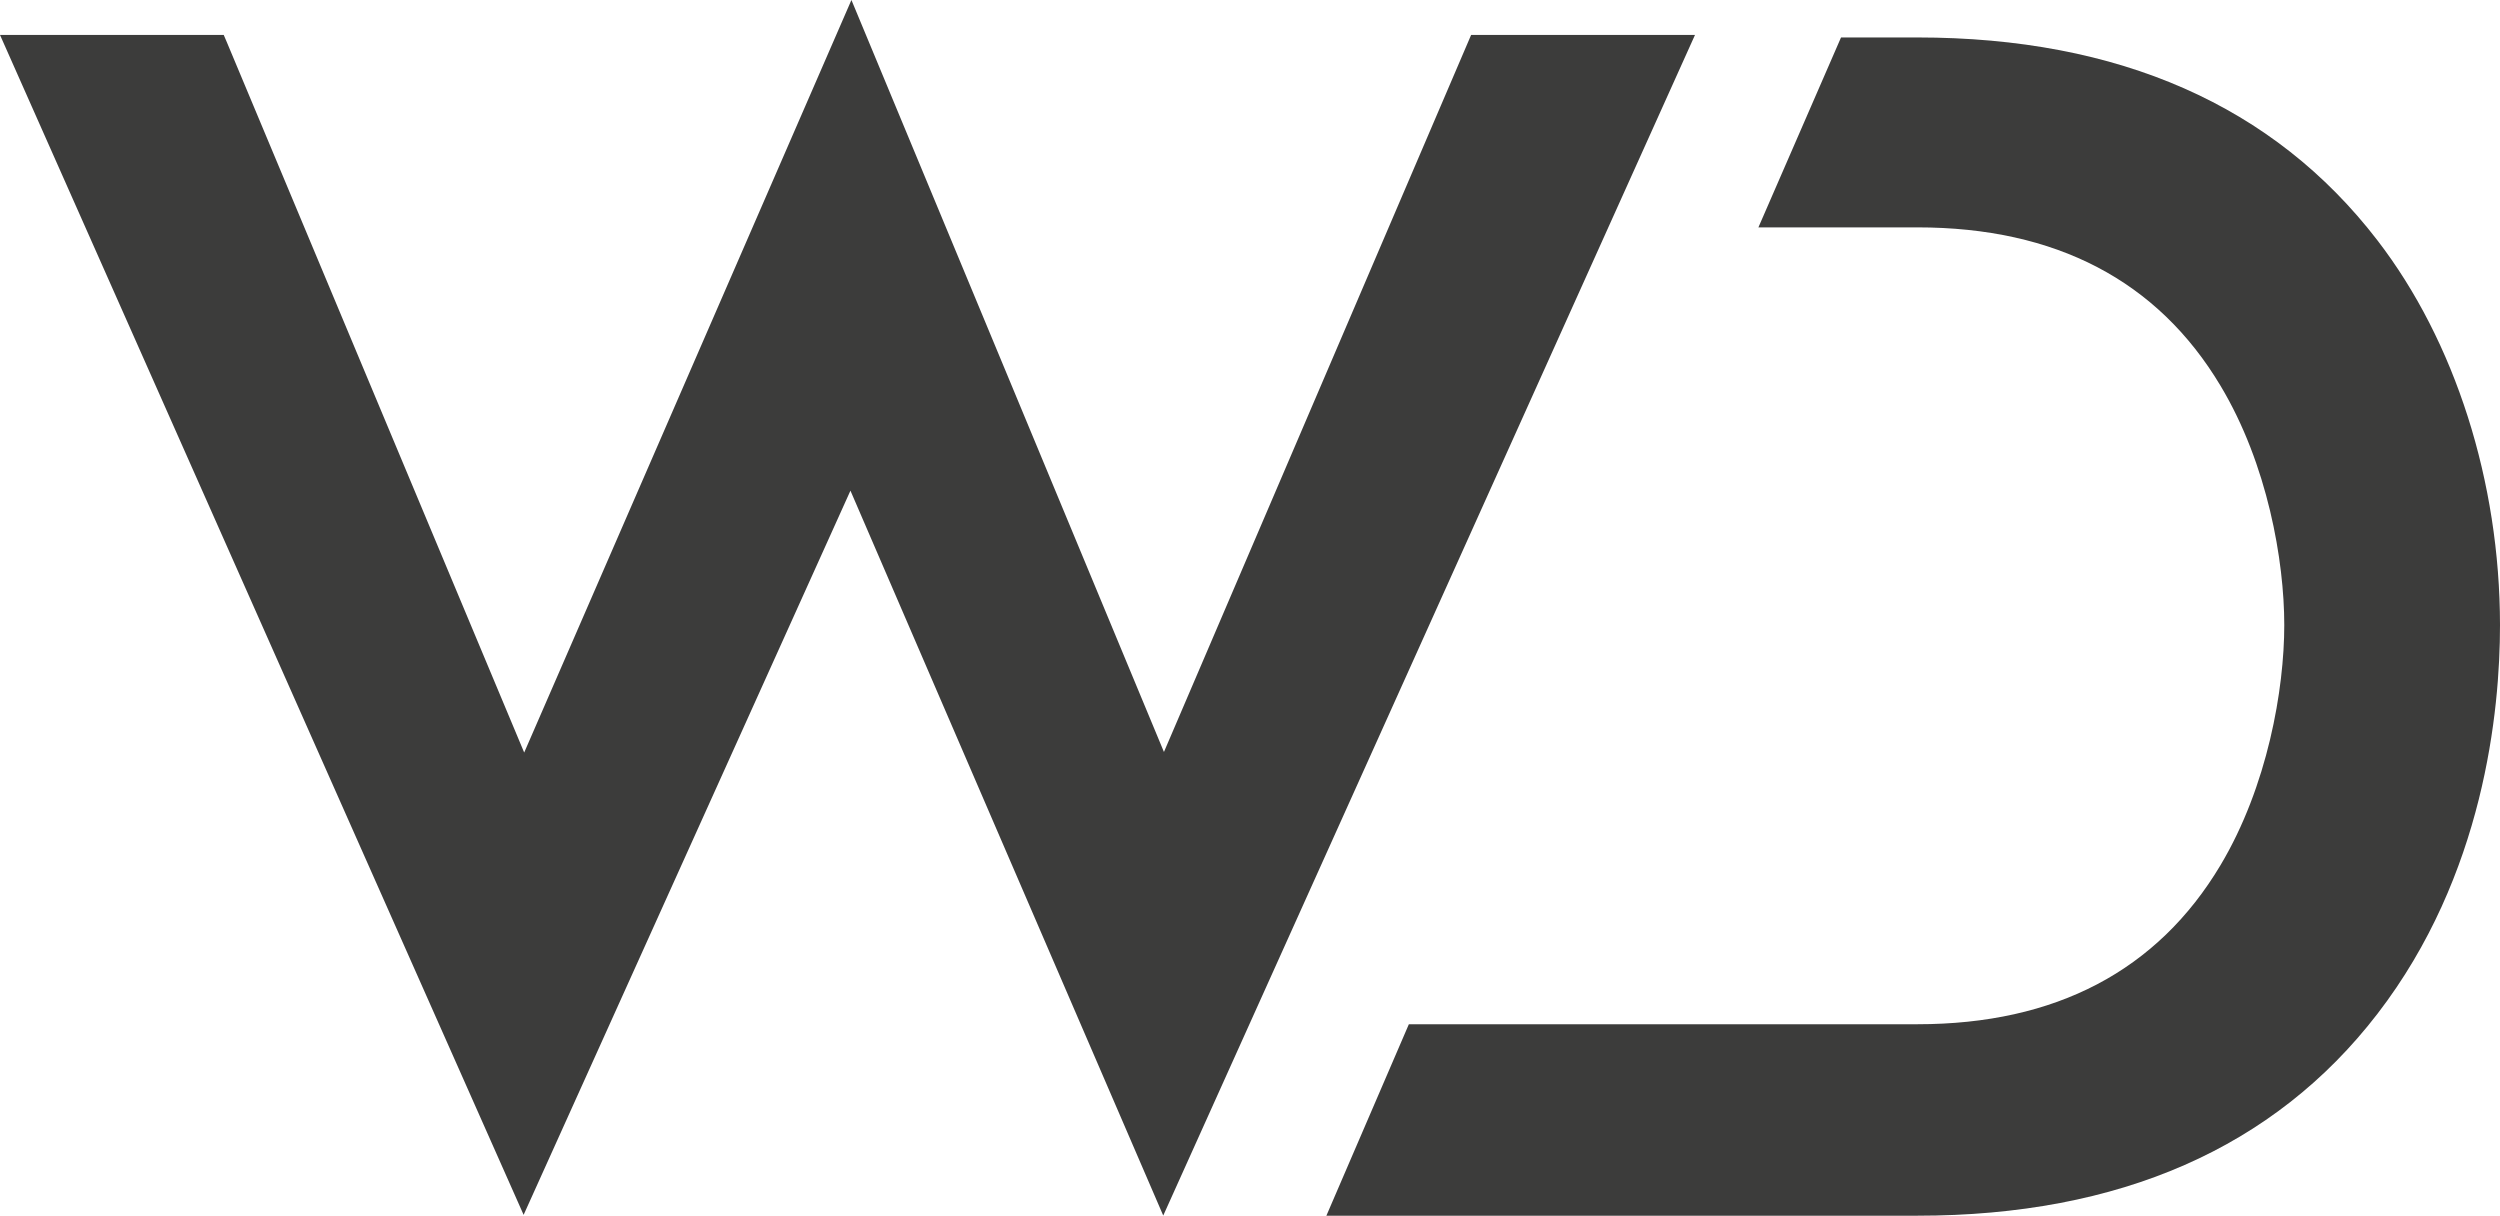 <svg viewBox="358.9 816.7 1782.3 866.7" xml:space="preserve" style="enable-background:new 0 0 2500 2500;" y="0px" x="0px" version="1.1" xmlns:xlink="http://www.w3.org/1999/xlink" xmlns="http://www.w3.org/2000/svg">
<style type="text/css">
	.st0{fill:#3C3C3B;}
	.st1{display:none;}
	.st2{display:inline;}
	.st3{fill:#FFFFFF;}
</style>
<g id="Schwarz">
	<g>
		<polygon points="1407.7,841.6 1188.7,1352.8 965.9,816.7 732.6,1353.2 520.5,846.5 518.4,841.6 358.9,841.6     732.2,1682.8 965.2,1166.5 1188.2,1683.3 1567.3,841.6" class="st0"></polygon>
		<path d="M2053.7,987.9c-73.8-95.9-184.1-144.5-327.9-144.5h-54.4l-58.9,135.4h113.4c98.6,0,171.3,38,216.1,113    c33.5,55.9,45.4,124.7,45.4,170.5c0,45.8-11.9,114.9-45.4,171.1c-44.9,75.3-117.6,113.5-216.1,113.5h-362.6l-58.8,136.5h421.4    c144.1,0,254.4-48.4,327.9-143.9c76.1-98.8,87.4-216.1,87.4-277.2C2141.1,1160.1,2109.3,1060.1,2053.7,987.9z" class="st0"></path>
	</g>
</g>
<g class="st1" id="Weiß">
	<g class="st2">
		<polygon points="1407.7,841.6 1188.7,1352.8 965.9,816.7 732.6,1353.2 520.5,846.5 518.4,841.6 358.9,841.6     732.2,1682.8 965.2,1166.5 1188.2,1683.3 1567.3,841.6" class="st3"></polygon>
		<path d="M2053.7,987.9c-73.8-95.9-184.1-144.5-327.9-144.5h-54.4l-58.9,135.4h113.4c98.6,0,171.3,38,216.1,113    c33.5,55.9,45.4,124.7,45.4,170.5c0,45.8-11.9,114.9-45.4,171.1c-44.9,75.3-117.6,113.5-216.1,113.5h-362.6l-58.8,136.5h421.4    c144.1,0,254.4-48.4,327.9-143.9c76.1-98.8,87.4-216.1,87.4-277.2C2141.1,1160.1,2109.3,1060.1,2053.7,987.9z" class="st3"></path>
	</g>
</g>
</svg>